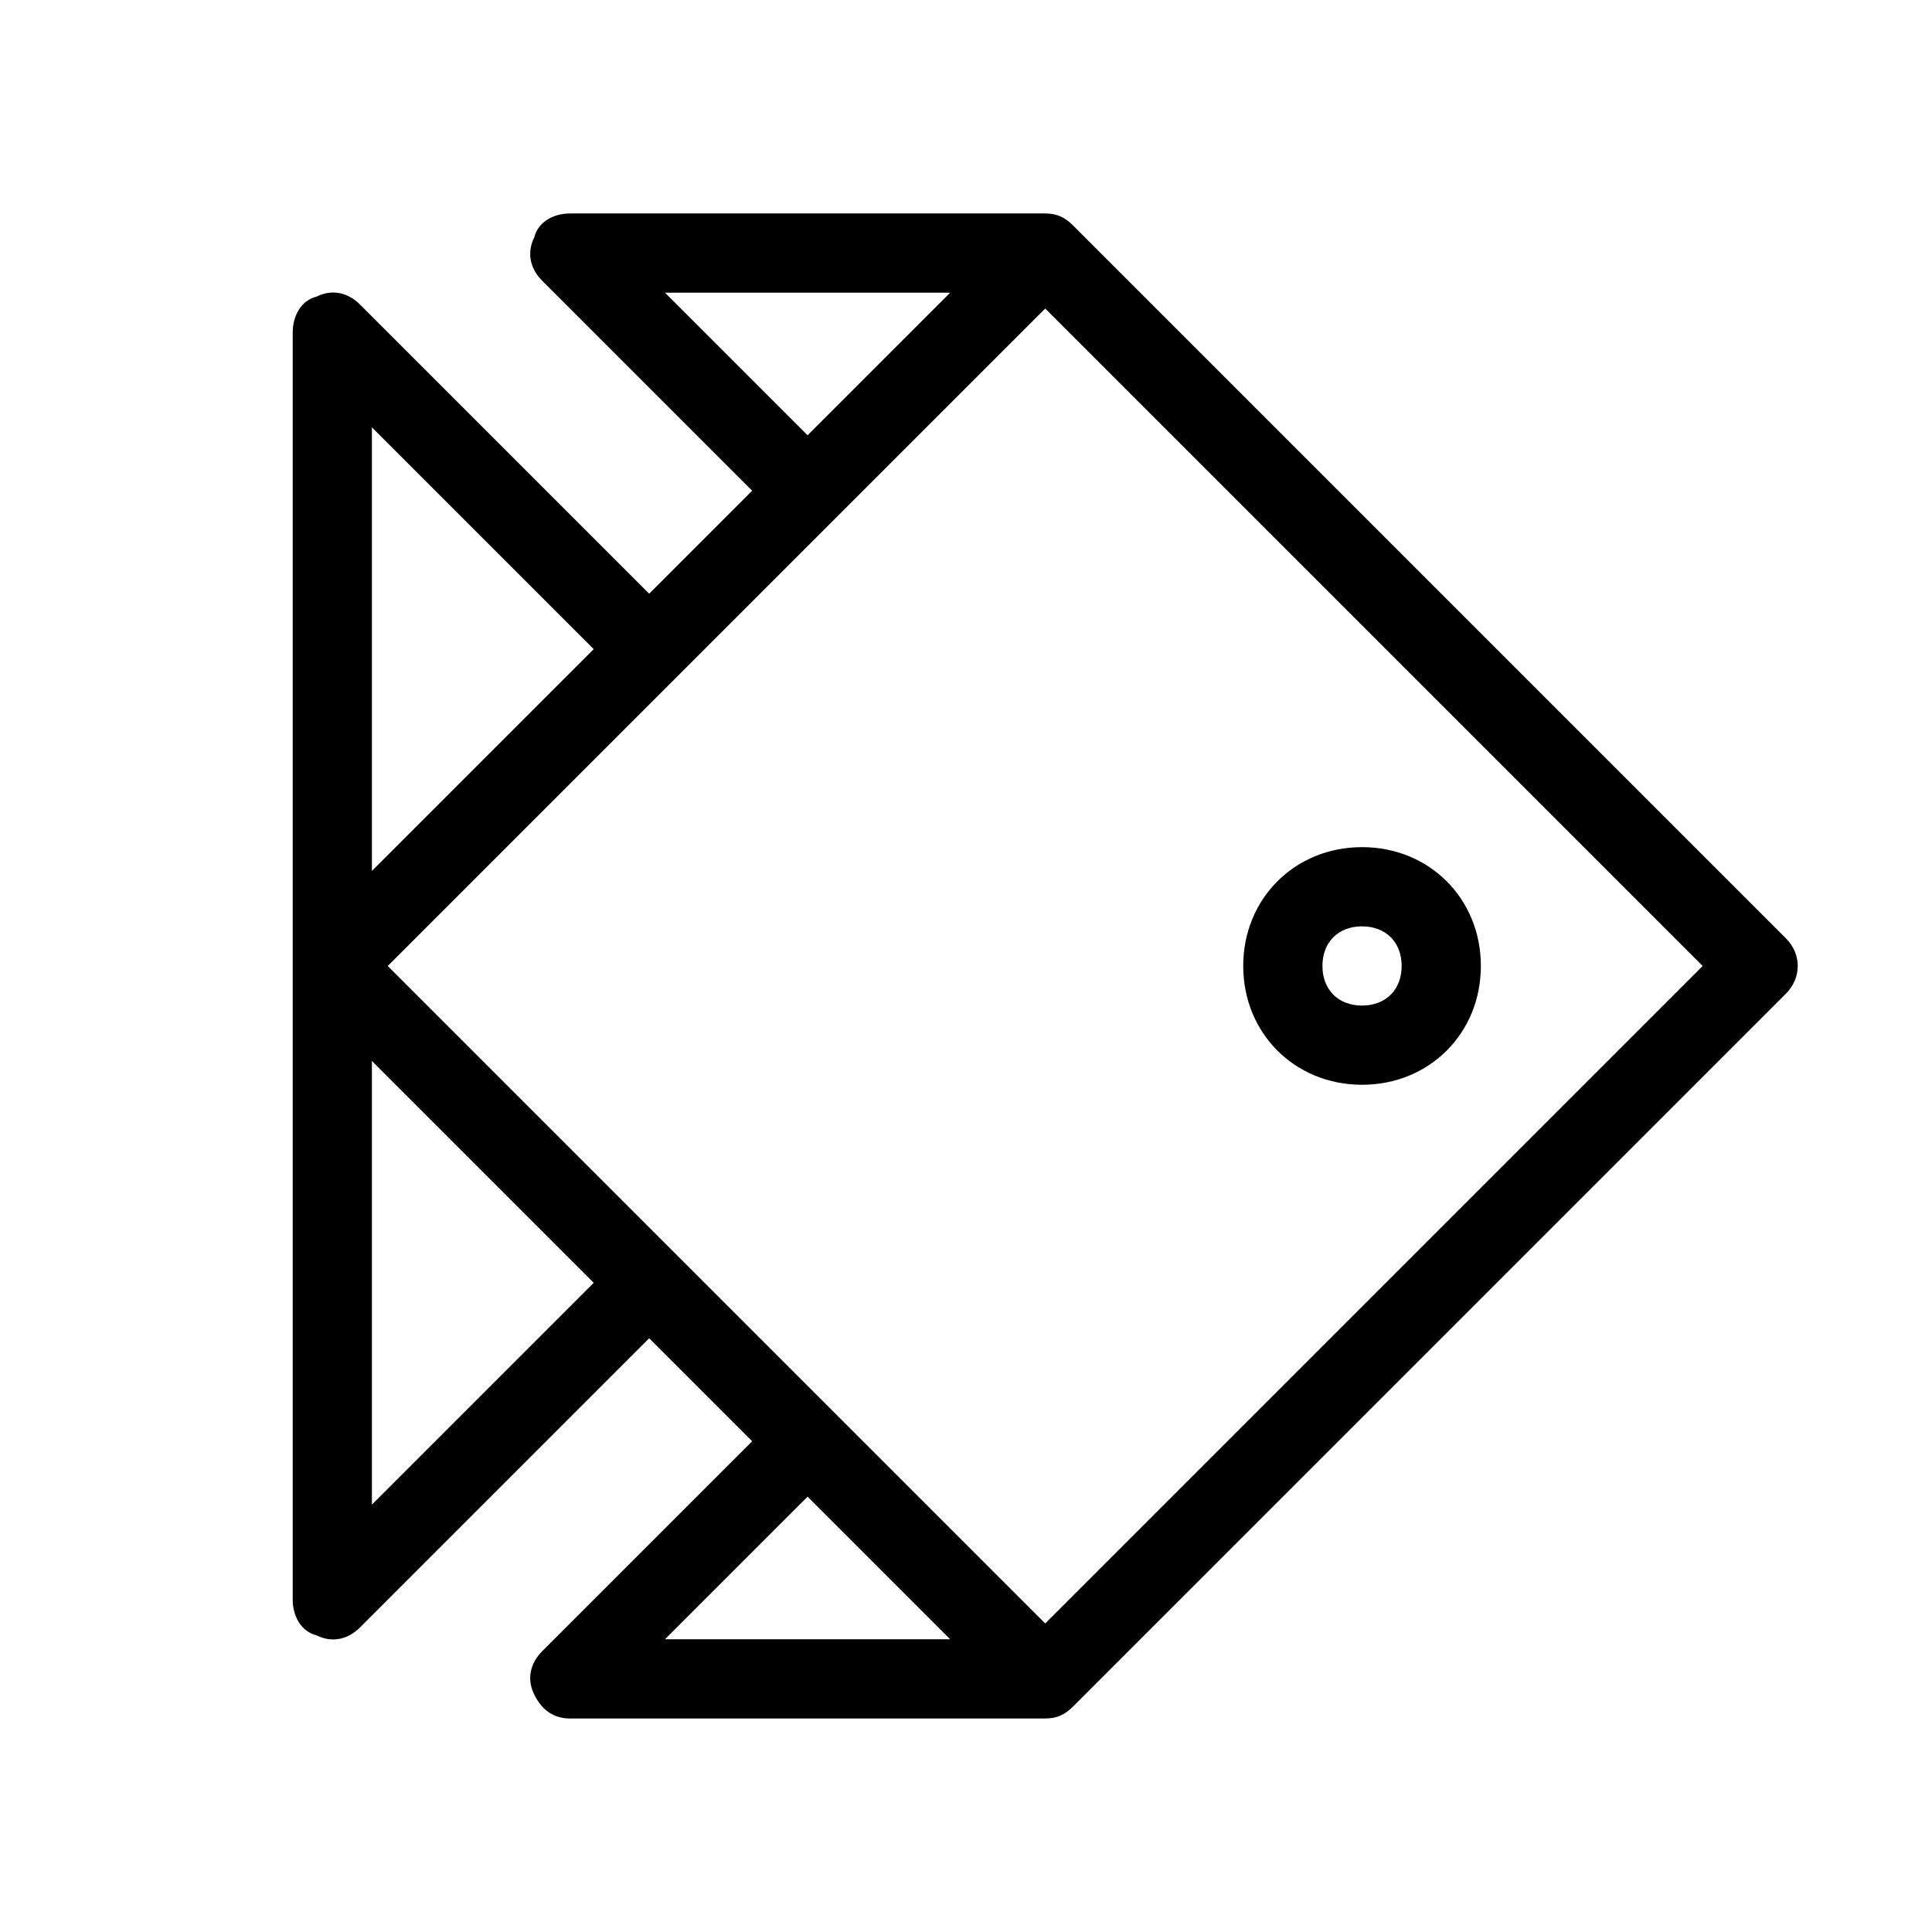 <?xml version="1.0" encoding="UTF-8"?>
<!-- Uploaded to: ICON Repo, www.iconrepo.com, Generator: ICON Repo Mixer Tools -->
<svg fill="#000000" width="800px" height="800px" version="1.1" viewBox="144 144 512 512" xmlns="http://www.w3.org/2000/svg">
 <path d="m617.27 392.65-188.93-188.93c-2.098-2.098-4.195-3.148-7.344-3.148h-125.95c-4.199 0-8.398 2.098-9.445 6.297-2.102 4.199-1.051 8.398 2.098 11.547l55.629 55.629-27.289 27.289-76.621-76.621c-3.148-3.148-7.348-4.199-11.547-2.098-4.199 1.047-6.297 5.246-6.297 9.445v335.87c0 4.199 2.098 8.398 6.297 9.445 4.199 2.102 8.398 1.051 11.547-2.098l76.621-76.621 27.289 27.289-55.629 55.629c-3.148 3.148-4.199 7.348-2.098 11.547 2.098 4.199 5.246 6.297 9.445 6.297h125.95c3.148 0 5.246-1.051 7.348-3.148l188.93-188.93c4.195-4.195 4.195-10.492-0.004-14.691zm-297.04-171.09h75.57l-37.785 37.785zm-77.672 35.688 58.777 58.777-58.777 58.777zm0 285.49v-117.56l58.777 58.777zm77.672 35.684 37.785-37.785 37.785 37.785zm100.76-4.195-174.23-174.23 174.23-174.23 174.23 174.23zm83.965-142.75c17.844 0 31.488-13.645 31.488-31.488s-13.645-31.488-31.488-31.488-31.488 13.645-31.488 31.488c0.004 17.84 13.648 31.488 31.488 31.488zm0-41.984c6.297 0 10.496 4.199 10.496 10.496s-4.199 10.496-10.496 10.496-10.496-4.199-10.496-10.496c0-6.301 4.199-10.496 10.496-10.496z"/>
</svg>